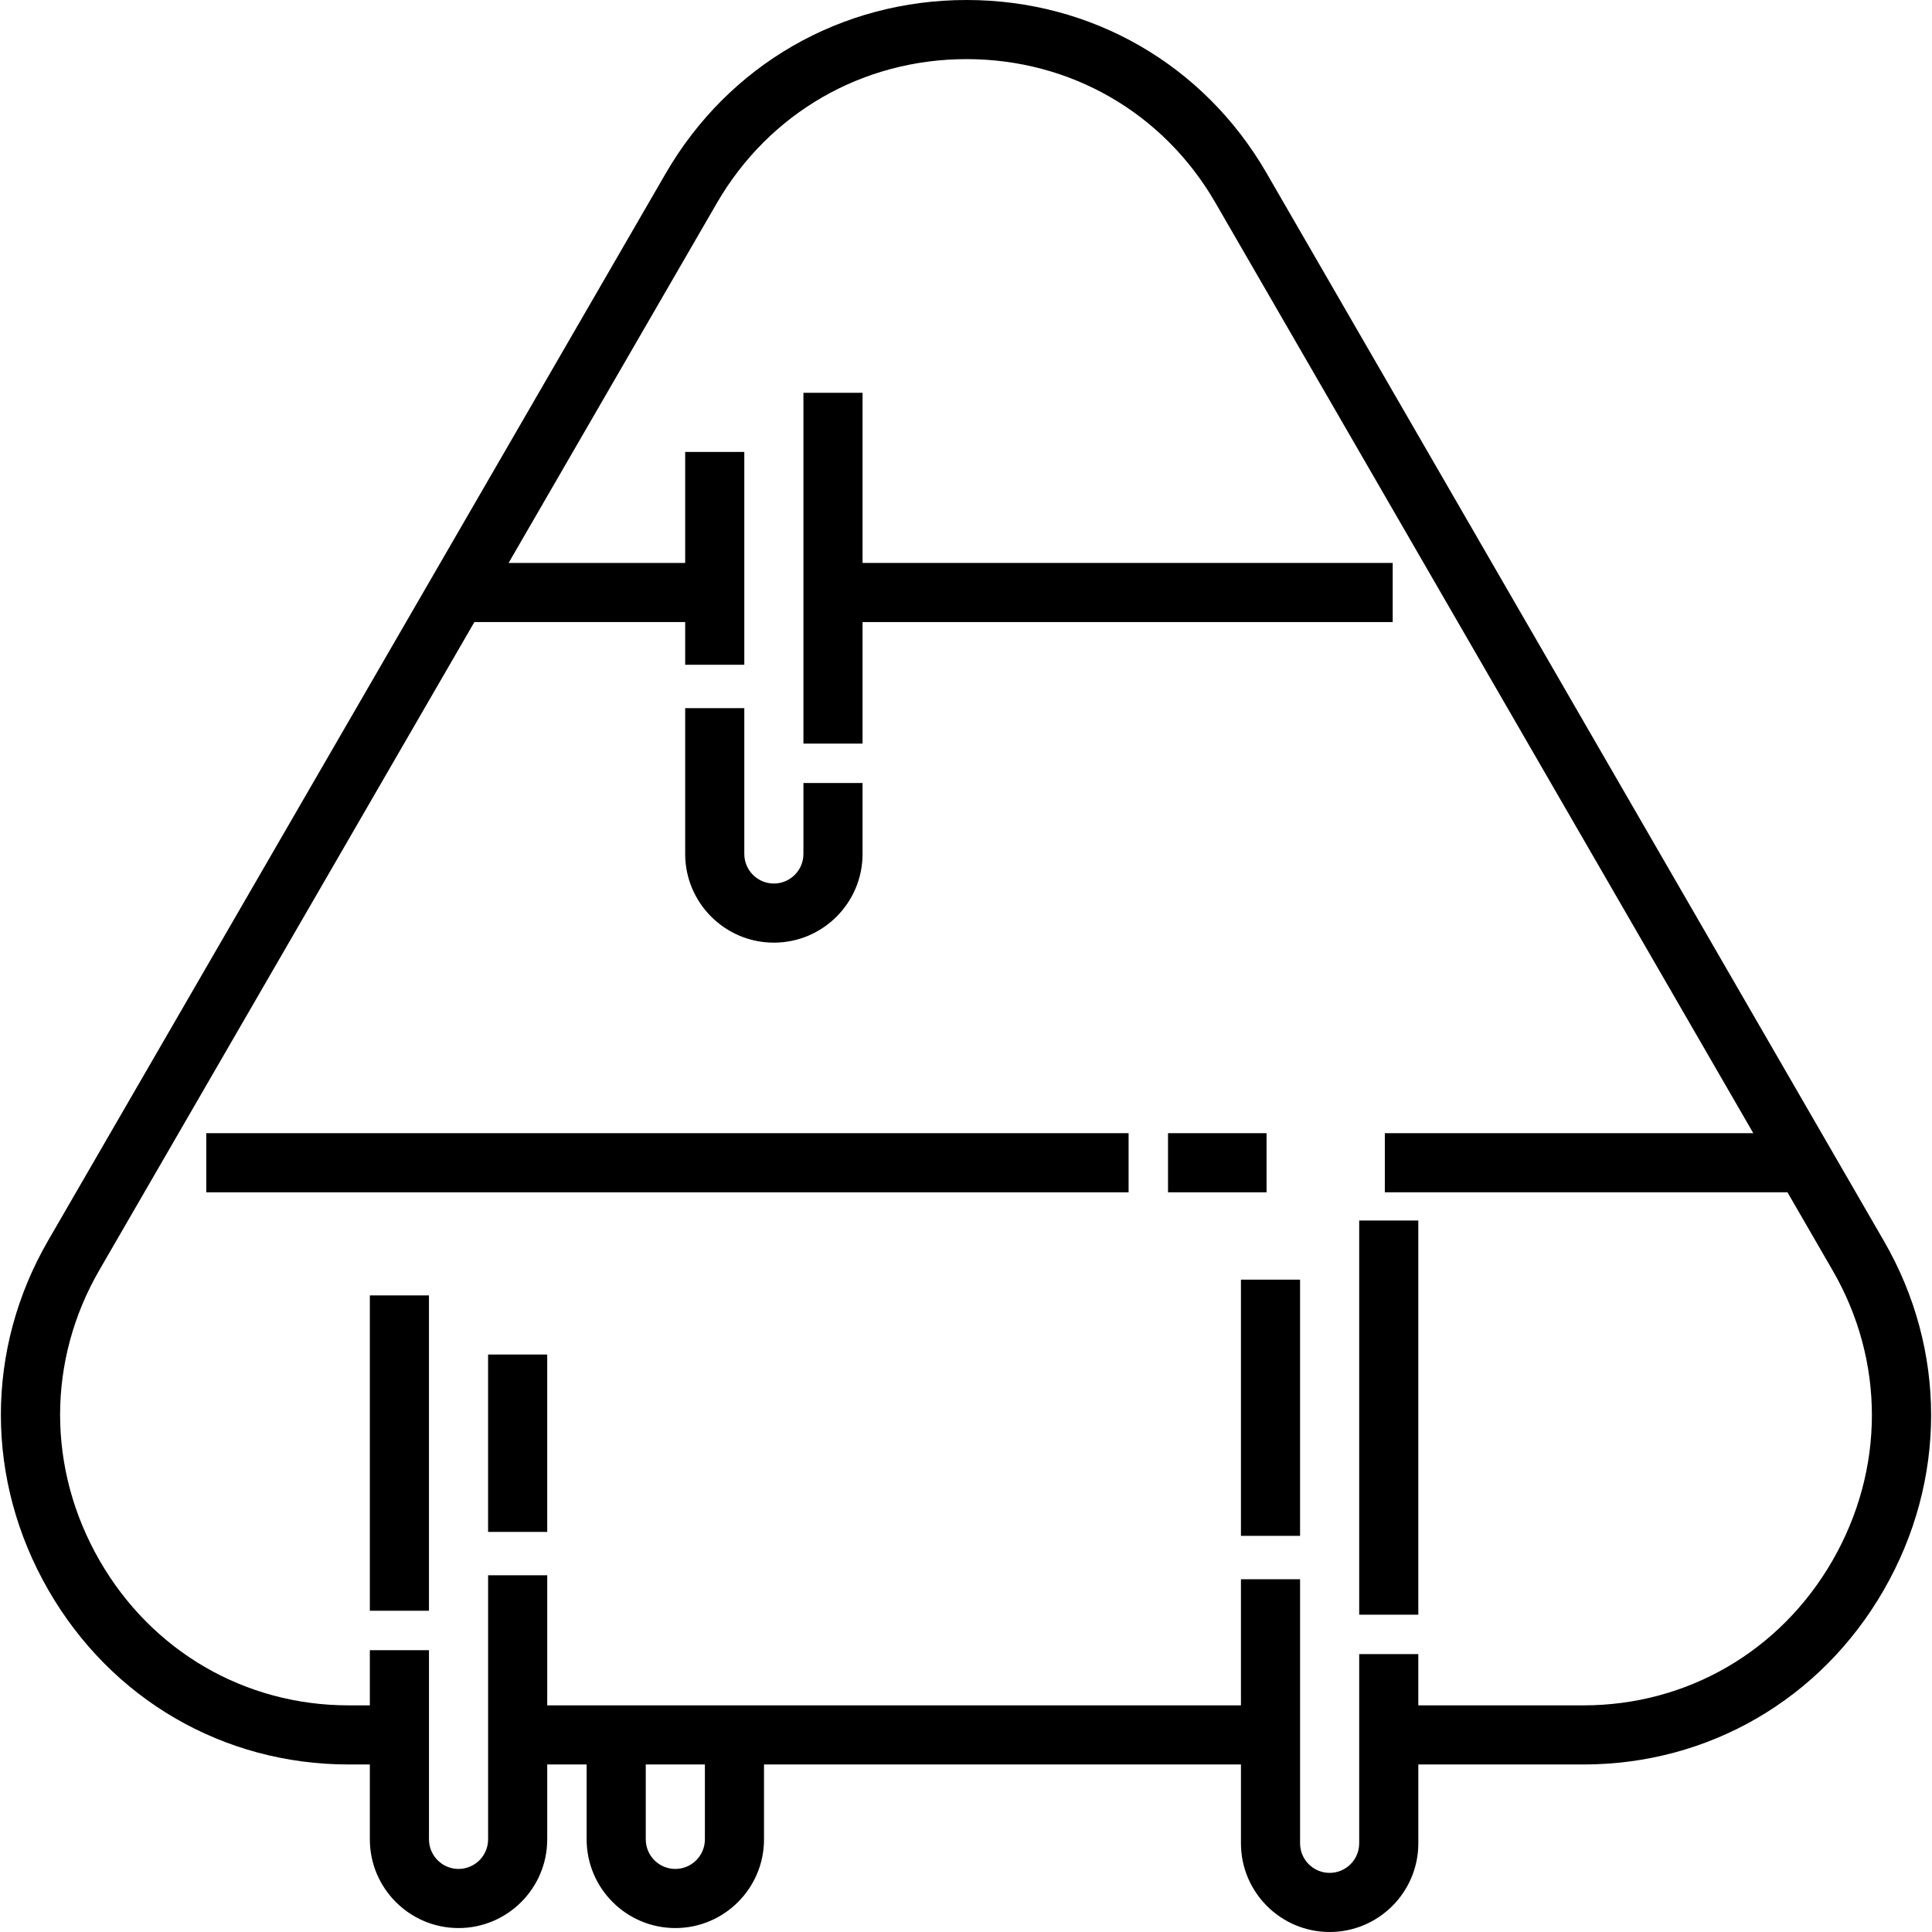 <?xml version="1.0" encoding="iso-8859-1"?>
<!-- Uploaded to: SVG Repo, www.svgrepo.com, Generator: SVG Repo Mixer Tools -->
<svg fill="#000000" version="1.1" id="Layer_1" xmlns="http://www.w3.org/2000/svg" xmlns:xlink="http://www.w3.org/1999/xlink" 
	 viewBox="0 0 512 512" xml:space="preserve">
<g>
	<g>
		<path d="M499.21,328.797L335.585,45.758C318.978,17.106,289.284,0,256.155,0c-33.25,0-63.058,17.182-79.739,45.965L12.795,328.688
			c-16.763,28.925-16.749,63.587,0.04,92.722c16.669,28.926,46.405,46.195,79.544,46.195h5.634v19.847
			c0,12.96,10.544,23.503,23.503,23.503c12.959,0,23.503-10.543,23.503-23.503v-19.847h10.446v19.847
			c0,12.96,10.544,23.503,23.503,23.503s23.503-10.543,23.503-23.503v-19.847h126.393v20.891c0,12.96,10.544,23.503,23.503,23.503
			c12.959,0,23.503-10.543,23.503-23.503v-20.891h43.754c33.158,0,62.901-17.263,79.564-46.178
			C515.953,392.33,515.96,357.699,499.21,328.797z M186.802,487.453c0,4.32-3.514,7.834-7.834,7.834
			c-4.32,0-7.834-3.514-7.834-7.834v-19.847h15.669V487.453z M485.61,413.605c-13.831,24.003-38.5,38.333-65.988,38.333h-43.754
			v-13.579H360.2v50.139c0,4.32-3.514,7.834-7.834,7.834s-7.834-3.514-7.834-7.834v-69.986h-15.669v33.426H145.019v-34.471H129.35
			v69.986c0,4.32-3.514,7.834-7.834,7.834c-4.32,0-7.834-3.514-7.834-7.834v-50.139H98.013v14.624h-5.634
			c-27.47,0-52.13-14.337-65.968-38.349c-13.958-24.223-13.981-53.022-0.057-77.046l99.361-171.688h55.865v11.316h15.669v-56.407
			h-15.669v29.422h-46.797l55.192-95.368c13.844-23.887,38.585-38.149,66.181-38.149c27.477,0,52.103,14.185,65.87,37.939
			l142.614,246.694h-97.647v15.669h106.706l11.954,20.677C499.561,360.65,499.546,389.42,485.61,413.605z"/>
	</g>
</g>
<g>
	<g>
		<rect x="129.349" y="358.966" width="15.669" height="47.006"/>
	</g>
</g>
<g>
	<g>
		<rect x="98.012" y="343.298" width="15.669" height="83.566"/>
	</g>
</g>
<g>
	<g>
		<rect x="328.862" y="339.12" width="15.669" height="67.897"/>
	</g>
</g>
<g>
	<g>
		<rect x="360.199" y="323.451" width="15.669" height="104.457"/>
	</g>
</g>
<g>
	<g>
		<path d="M212.916,207.508v18.802c0,4.32-3.514,7.834-7.834,7.834c-4.32,0-7.834-3.514-7.834-7.834v-38.649h-15.669v38.649
			c0,12.96,10.544,23.503,23.503,23.503s23.503-10.543,23.503-23.503v-18.802H212.916z"/>
	</g>
</g>
<g>
	<g>
		<polygon points="228.584,149.185 228.584,104.096 212.916,104.096 212.916,197.062 228.584,197.062 228.584,164.854 
			369.079,164.854 369.079,149.185 		"/>
	</g>
</g>
<g>
	<g>
		<rect x="309.537" y="300.303" width="26.114" height="15.669"/>
	</g>
</g>
<g>
	<g>
		<rect x="54.662" y="300.303" width="244.429" height="15.669"/>
	</g>
</g>
</svg>